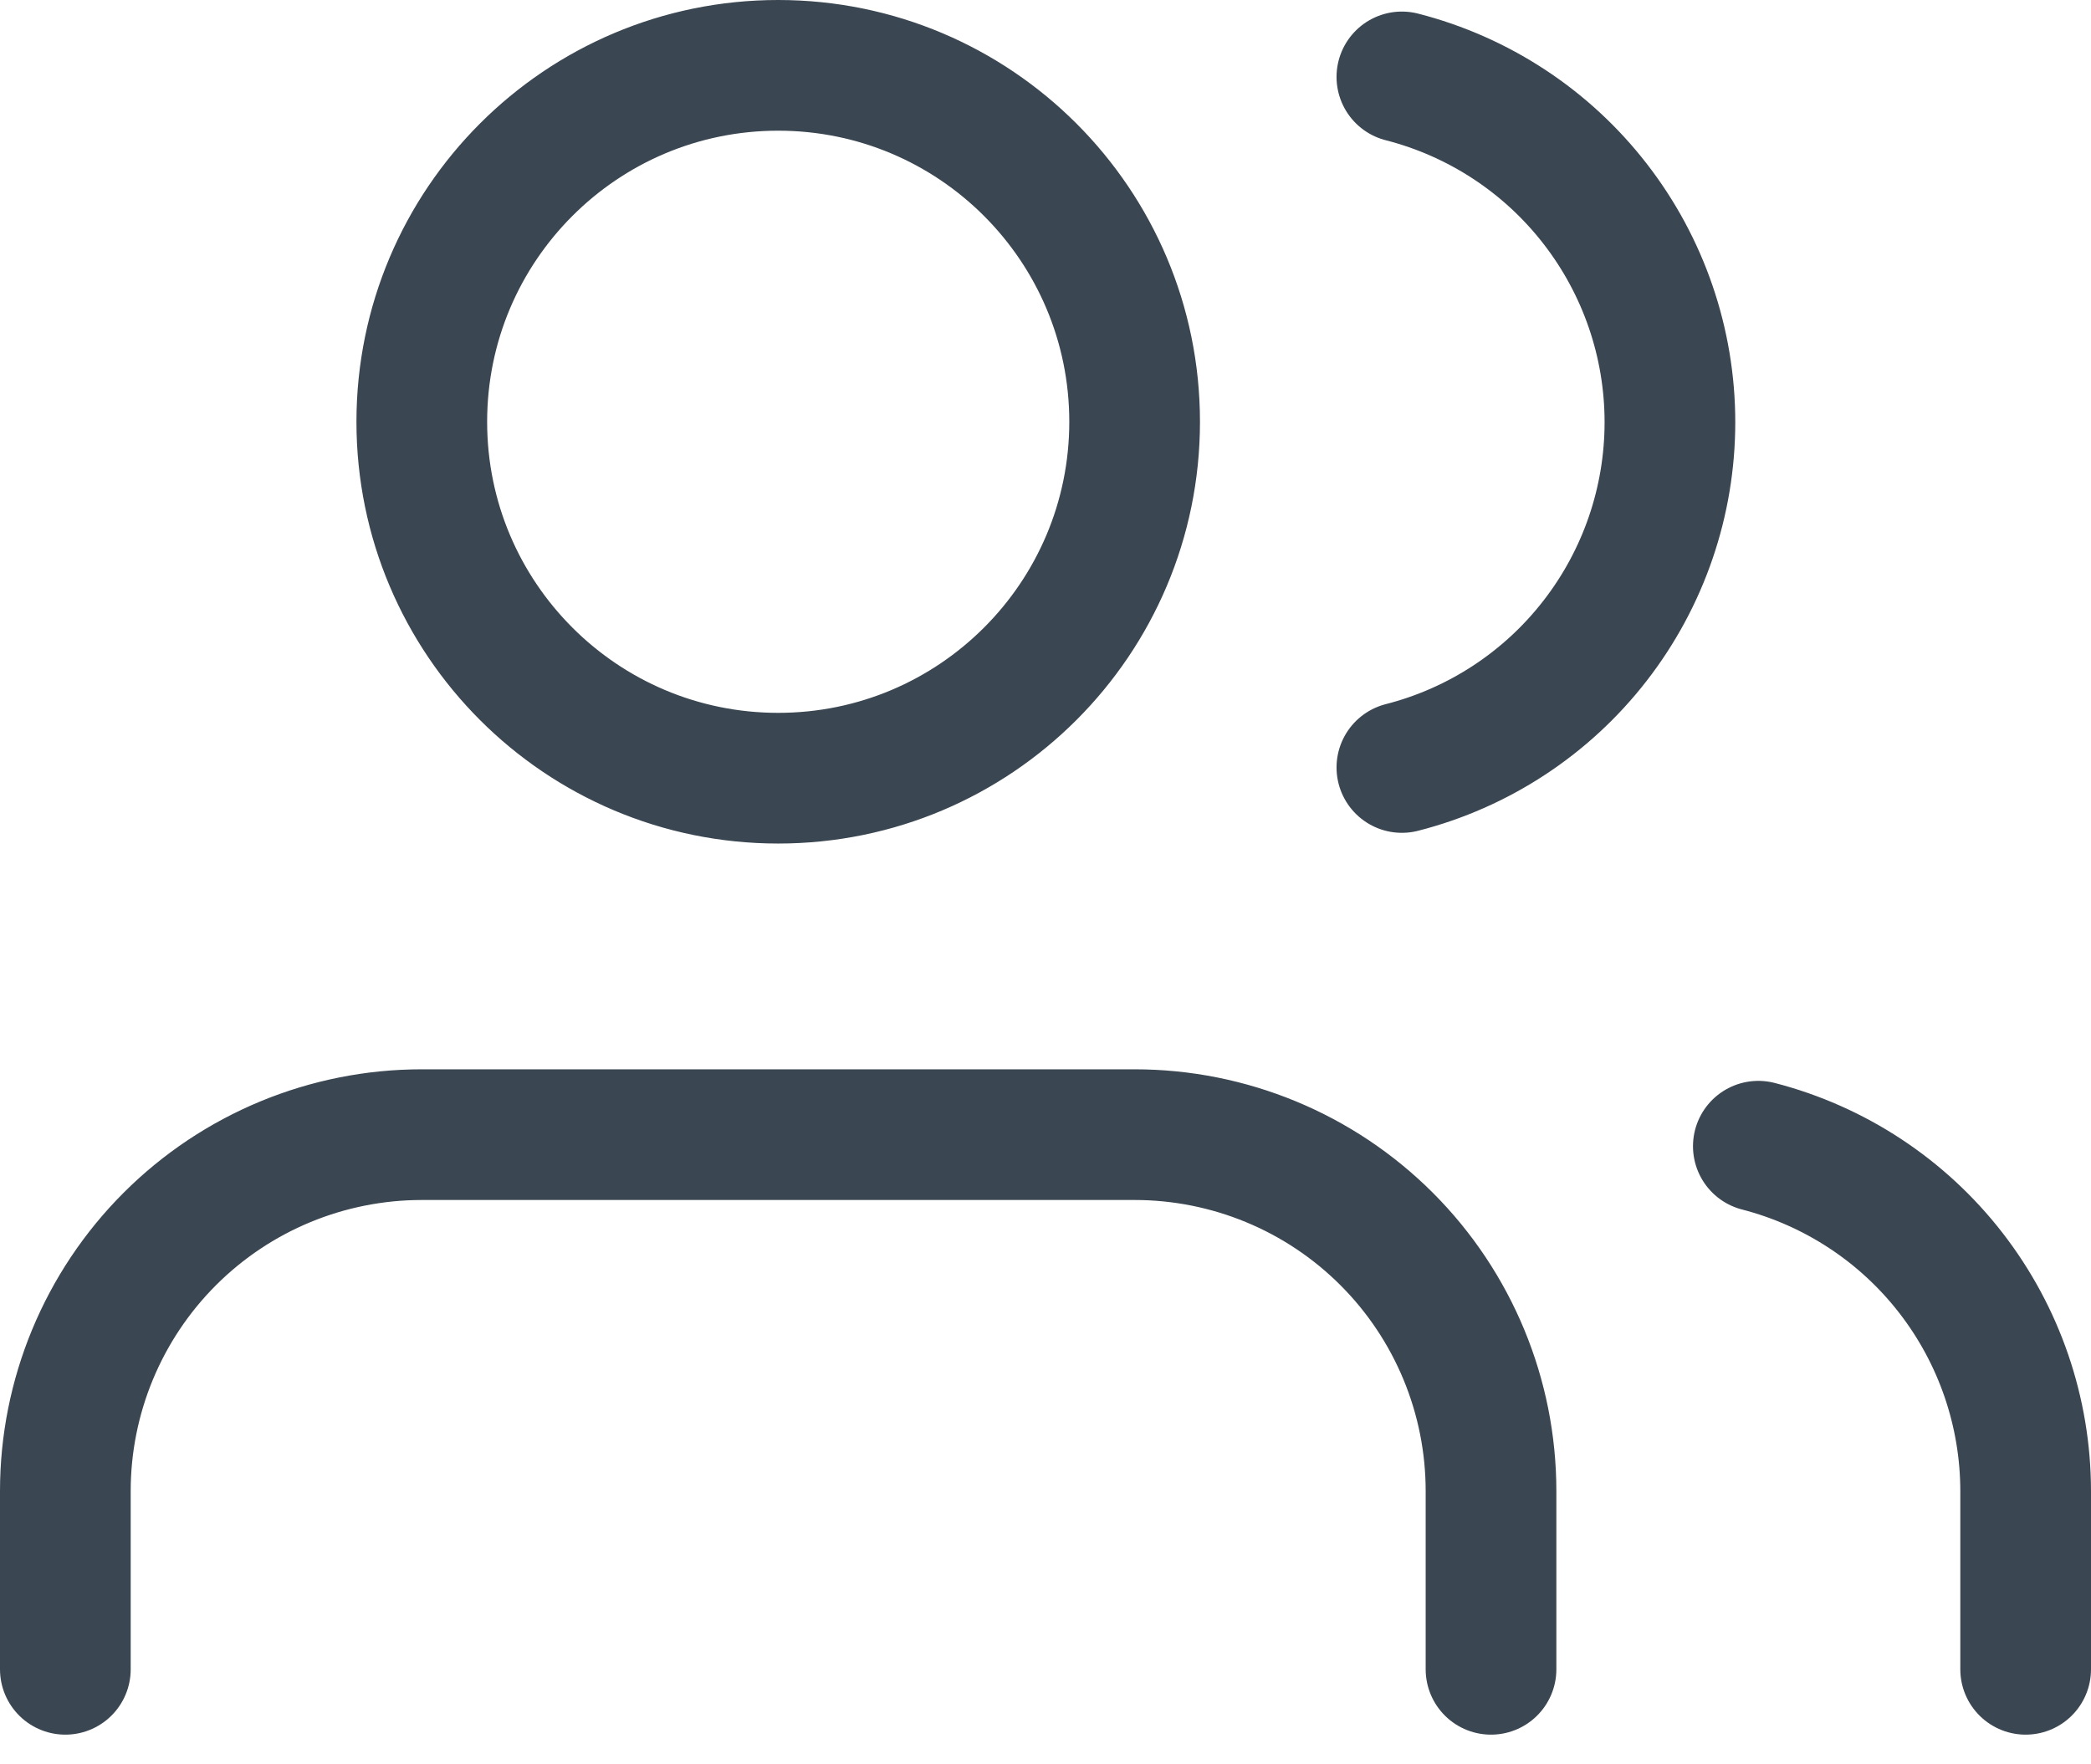 <svg width="32" height="27" viewBox="0 0 32 27" fill="none" xmlns="http://www.w3.org/2000/svg">
<path d="M22.818 25.546V22.818C22.818 21.372 22.244 19.984 21.221 18.961C20.198 17.938 18.81 17.364 17.364 17.364H6.455C5.008 17.364 3.621 17.938 2.598 18.961C1.575 19.984 1 21.372 1 22.818V25.546M31 25.546V22.818C30.999 21.61 30.597 20.436 29.856 19.48C29.116 18.525 28.079 17.843 26.909 17.541M21.454 1.177C22.628 1.478 23.668 2.16 24.41 3.117C25.153 4.074 25.556 5.25 25.556 6.461C25.556 7.673 25.153 8.849 24.41 9.806C23.668 10.763 22.628 11.445 21.454 11.745M17.364 6.455C17.364 9.467 14.922 11.909 11.909 11.909C8.897 11.909 6.455 9.467 6.455 6.455C6.455 3.442 8.897 1 11.909 1C14.922 1 17.364 3.442 17.364 6.455Z" stroke="#3A4651" stroke-width="2" stroke-linecap="round" stroke-linejoin="round"/>
</svg>
